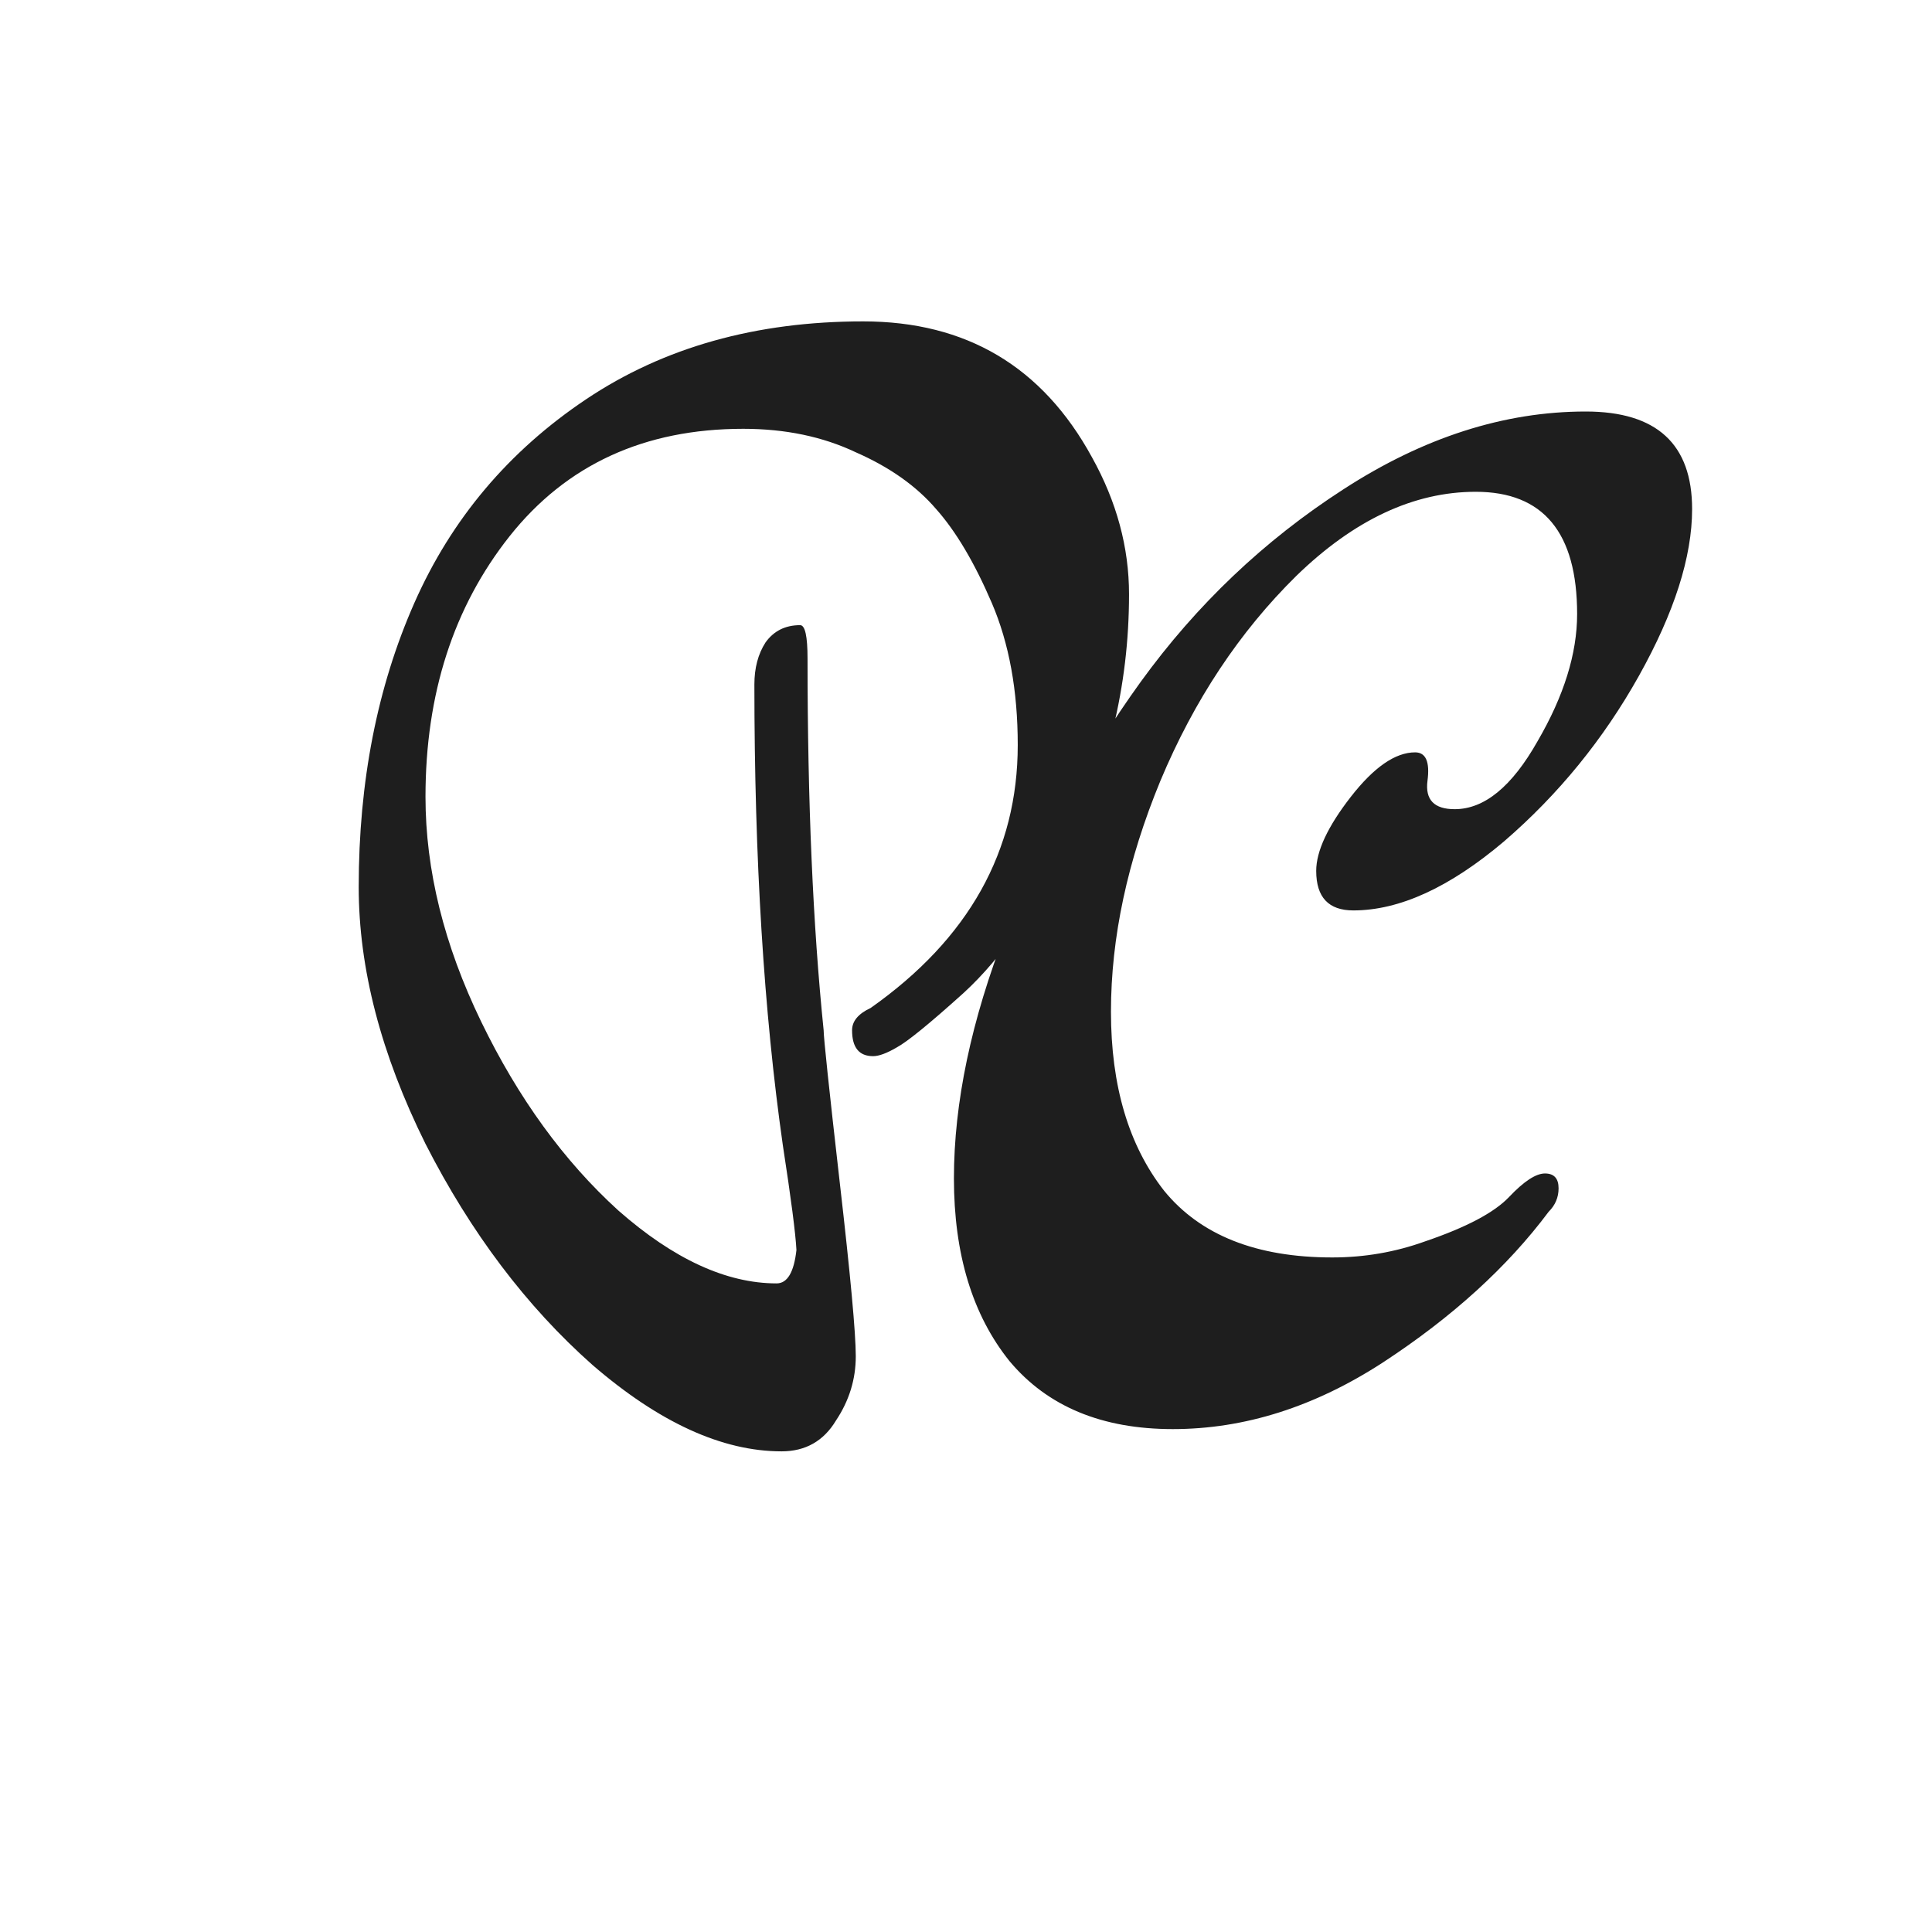 <svg xmlns="http://www.w3.org/2000/svg" width="60" height="60" viewBox="0 0 60 60" fill="none"><path d="M25.079 20.451C25.079 24.899 25.246 28.747 25.579 31.995C25.579 32.225 25.745 33.797 26.078 36.712C26.411 39.601 26.577 41.404 26.577 42.12C26.577 42.835 26.372 43.5 25.963 44.114C25.579 44.753 25.015 45.073 24.273 45.073C22.43 45.073 20.471 44.178 18.398 42.388C16.35 40.573 14.622 38.284 13.214 35.523C11.831 32.736 11.14 30.077 11.14 27.546C11.14 24.273 11.716 21.333 12.868 18.725C14.02 16.117 15.799 14.008 18.206 12.397C20.612 10.786 23.479 9.981 26.807 9.981C30.007 9.981 32.375 11.387 33.911 14.199C34.679 15.58 35.063 16.999 35.063 18.456C35.063 19.888 34.897 21.282 34.564 22.637C34.257 23.992 33.835 25.168 33.297 26.165C32.759 27.137 32.209 28.019 31.646 28.811C31.108 29.604 30.532 30.282 29.918 30.844C28.868 31.79 28.177 32.353 27.844 32.532C27.537 32.711 27.294 32.8 27.115 32.8C26.679 32.8 26.462 32.532 26.462 31.995C26.462 31.713 26.654 31.483 27.038 31.304C30.084 29.157 31.607 26.434 31.607 23.135C31.607 21.448 31.339 19.978 30.801 18.725C30.263 17.472 29.687 16.5 29.073 15.81C28.459 15.094 27.627 14.506 26.577 14.046C25.553 13.56 24.388 13.317 23.083 13.317C20.011 13.317 17.591 14.429 15.825 16.654C14.084 18.853 13.214 21.55 13.214 24.746C13.214 27.022 13.79 29.348 14.942 31.726C16.094 34.104 17.515 36.06 19.204 37.594C20.919 39.102 22.558 39.857 24.119 39.857C24.452 39.857 24.657 39.512 24.734 38.821C24.708 38.31 24.567 37.223 24.311 35.561C23.723 31.445 23.428 26.677 23.428 21.256C23.428 20.745 23.543 20.31 23.774 19.952C24.03 19.594 24.388 19.415 24.849 19.415C25.003 19.415 25.079 19.76 25.079 20.451ZM46.867 37.172C47.327 36.686 47.699 36.443 47.98 36.443C48.262 36.443 48.403 36.597 48.403 36.904C48.403 37.185 48.3 37.428 48.095 37.632C46.815 39.345 45.1 40.905 42.95 42.311C40.825 43.692 38.649 44.382 36.422 44.382C34.22 44.382 32.531 43.679 31.353 42.273C30.201 40.841 29.625 38.949 29.625 36.597C29.625 34.245 30.163 31.688 31.238 28.926C32.313 26.14 33.708 23.557 35.423 21.179C37.164 18.776 39.263 16.782 41.721 15.196C44.204 13.586 46.713 12.78 49.247 12.78C51.449 12.78 52.55 13.79 52.55 15.81C52.55 17.293 51.999 19.019 50.899 20.988C49.798 22.956 48.403 24.669 46.713 26.127C45.023 27.559 43.462 28.274 42.028 28.274C41.26 28.274 40.876 27.865 40.876 27.047C40.876 26.434 41.235 25.666 41.951 24.746C42.668 23.826 43.334 23.365 43.948 23.365C44.281 23.365 44.409 23.659 44.332 24.247C44.255 24.836 44.537 25.13 45.177 25.13C46.099 25.13 46.956 24.426 47.75 23.02C48.569 21.614 48.979 20.297 48.979 19.07C48.979 16.539 47.929 15.273 45.83 15.273C43.91 15.273 42.054 16.142 40.262 17.881C38.495 19.62 37.087 21.742 36.038 24.247C35.014 26.728 34.502 29.118 34.502 31.419C34.502 33.721 35.052 35.574 36.153 36.98C37.279 38.361 39.02 39.051 41.375 39.051C42.374 39.051 43.334 38.885 44.255 38.553C45.535 38.118 46.406 37.658 46.867 37.172Z" fill="#1E1E1E"></path></svg>
